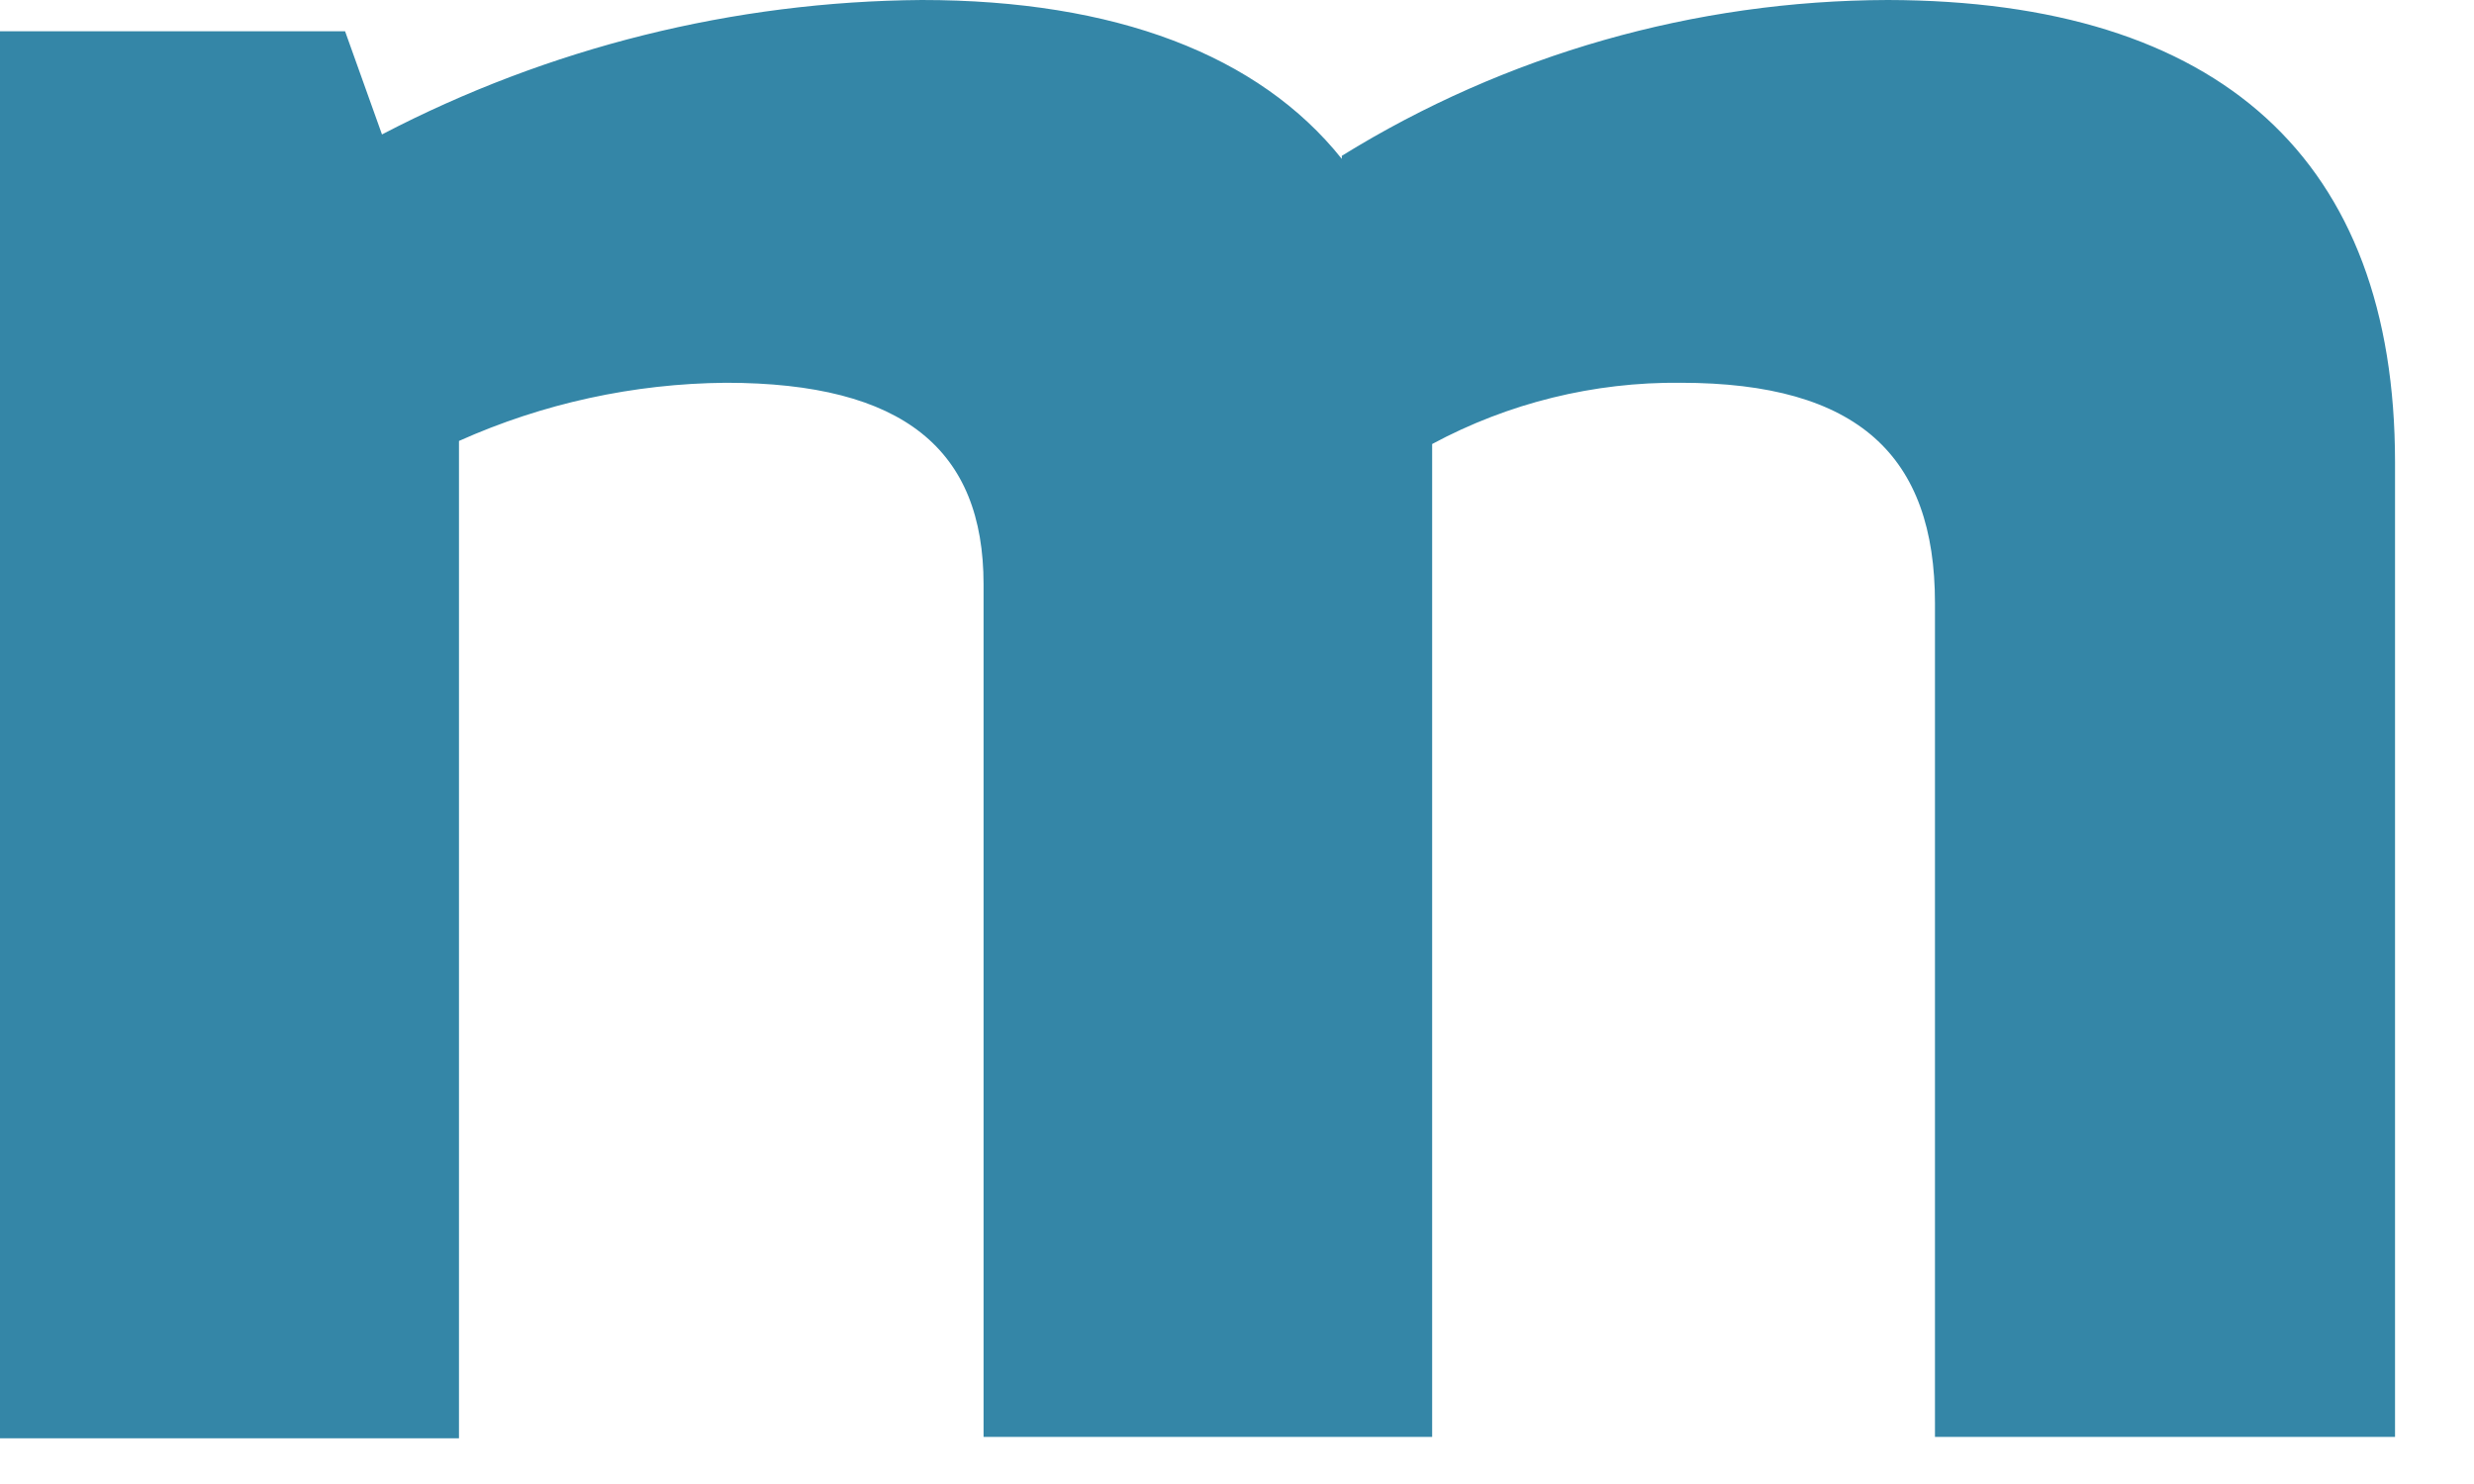 <?xml version="1.0" encoding="utf-8"?>
<svg xmlns="http://www.w3.org/2000/svg" fill="none" height="100%" overflow="visible" preserveAspectRatio="none" style="display: block;" viewBox="0 0 25 15" width="100%">
<path d="M24.202 4.672V14.524H19.553V6.094C19.553 4.61 18.779 3.869 16.983 3.869C16.107 3.86 15.243 4.073 14.472 4.488V14.524H9.939V5.906C9.939 4.547 9.133 3.869 7.334 3.869C6.404 3.877 5.486 4.077 4.638 4.457V14.538H0V0.316H3.487L3.86 1.359C5.544 0.48 7.414 0.014 9.315 0C11.268 0 12.722 0.556 13.559 1.606V1.575C15.216 0.55 17.126 0.005 19.076 0C22.434 0.007 24.202 1.613 24.202 4.672Z" fill="#3486A7" id="Vector"/>
</svg>
